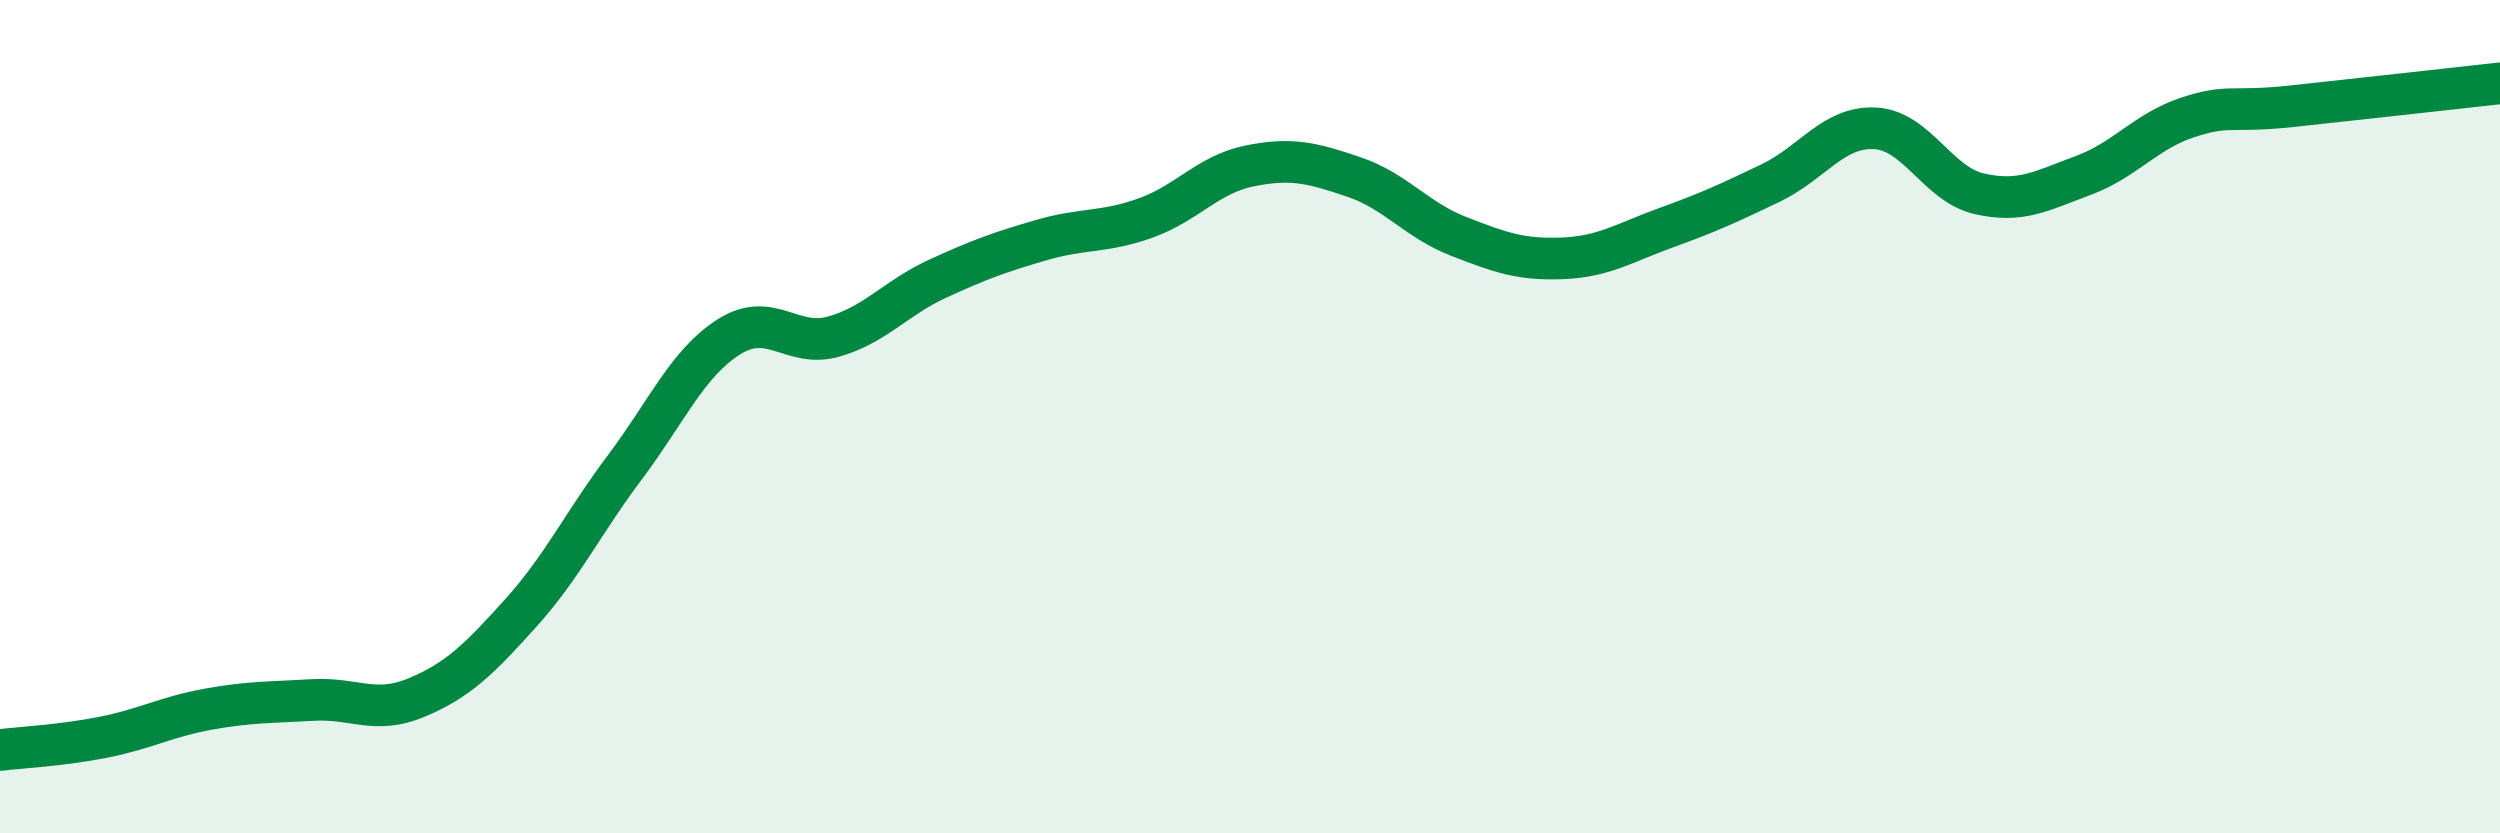 
    <svg width="60" height="20" viewBox="0 0 60 20" xmlns="http://www.w3.org/2000/svg">
      <path
        d="M 0,18 C 0.5,17.94 1.5,17.89 2.5,17.69 C 3.5,17.49 4,17.2 5,17.02 C 6,16.84 6.5,16.86 7.5,16.8 C 8.5,16.74 9,17.16 10,16.74 C 11,16.32 11.5,15.82 12.5,14.71 C 13.5,13.6 14,12.54 15,11.21 C 16,9.88 16.5,8.71 17.5,8.08 C 18.5,7.45 19,8.36 20,8.08 C 21,7.8 21.5,7.15 22.5,6.69 C 23.5,6.23 24,6.05 25,5.76 C 26,5.47 26.5,5.59 27.5,5.23 C 28.5,4.87 29,4.18 30,3.98 C 31,3.78 31.5,3.91 32.5,4.25 C 33.5,4.59 34,5.28 35,5.67 C 36,6.06 36.5,6.24 37.5,6.2 C 38.5,6.16 39,5.82 40,5.46 C 41,5.1 41.5,4.87 42.5,4.39 C 43.5,3.91 44,3.03 45,3.08 C 46,3.13 46.5,4.42 47.5,4.65 C 48.5,4.88 49,4.58 50,4.21 C 51,3.84 51.5,3.15 52.5,2.82 C 53.5,2.49 53.5,2.71 55,2.55 C 56.5,2.39 59,2.11 60,2L60 20L0 20Z"
        fill="#008740"
        opacity="0.1"
        stroke-linecap="round"
        stroke-linejoin="round"
      />
      <path
        d="M 0,18 C 0.5,17.94 1.5,17.89 2.5,17.69 C 3.5,17.49 4,17.2 5,17.02 C 6,16.84 6.5,16.86 7.5,16.8 C 8.5,16.74 9,17.16 10,16.74 C 11,16.32 11.5,15.82 12.5,14.71 C 13.5,13.6 14,12.54 15,11.21 C 16,9.88 16.5,8.71 17.5,8.08 C 18.5,7.45 19,8.36 20,8.08 C 21,7.8 21.5,7.15 22.5,6.69 C 23.5,6.23 24,6.05 25,5.76 C 26,5.47 26.5,5.59 27.5,5.23 C 28.5,4.87 29,4.18 30,3.98 C 31,3.78 31.5,3.91 32.5,4.25 C 33.5,4.59 34,5.28 35,5.67 C 36,6.06 36.5,6.24 37.5,6.2 C 38.5,6.16 39,5.82 40,5.46 C 41,5.1 41.5,4.87 42.5,4.39 C 43.5,3.91 44,3.03 45,3.08 C 46,3.13 46.5,4.42 47.5,4.65 C 48.5,4.88 49,4.58 50,4.21 C 51,3.84 51.5,3.15 52.5,2.82 C 53.5,2.49 53.5,2.71 55,2.55 C 56.5,2.39 59,2.11 60,2"
        stroke="#008740"
        stroke-width="1"
        fill="none"
        stroke-linecap="round"
        stroke-linejoin="round"
      />
    </svg>
  